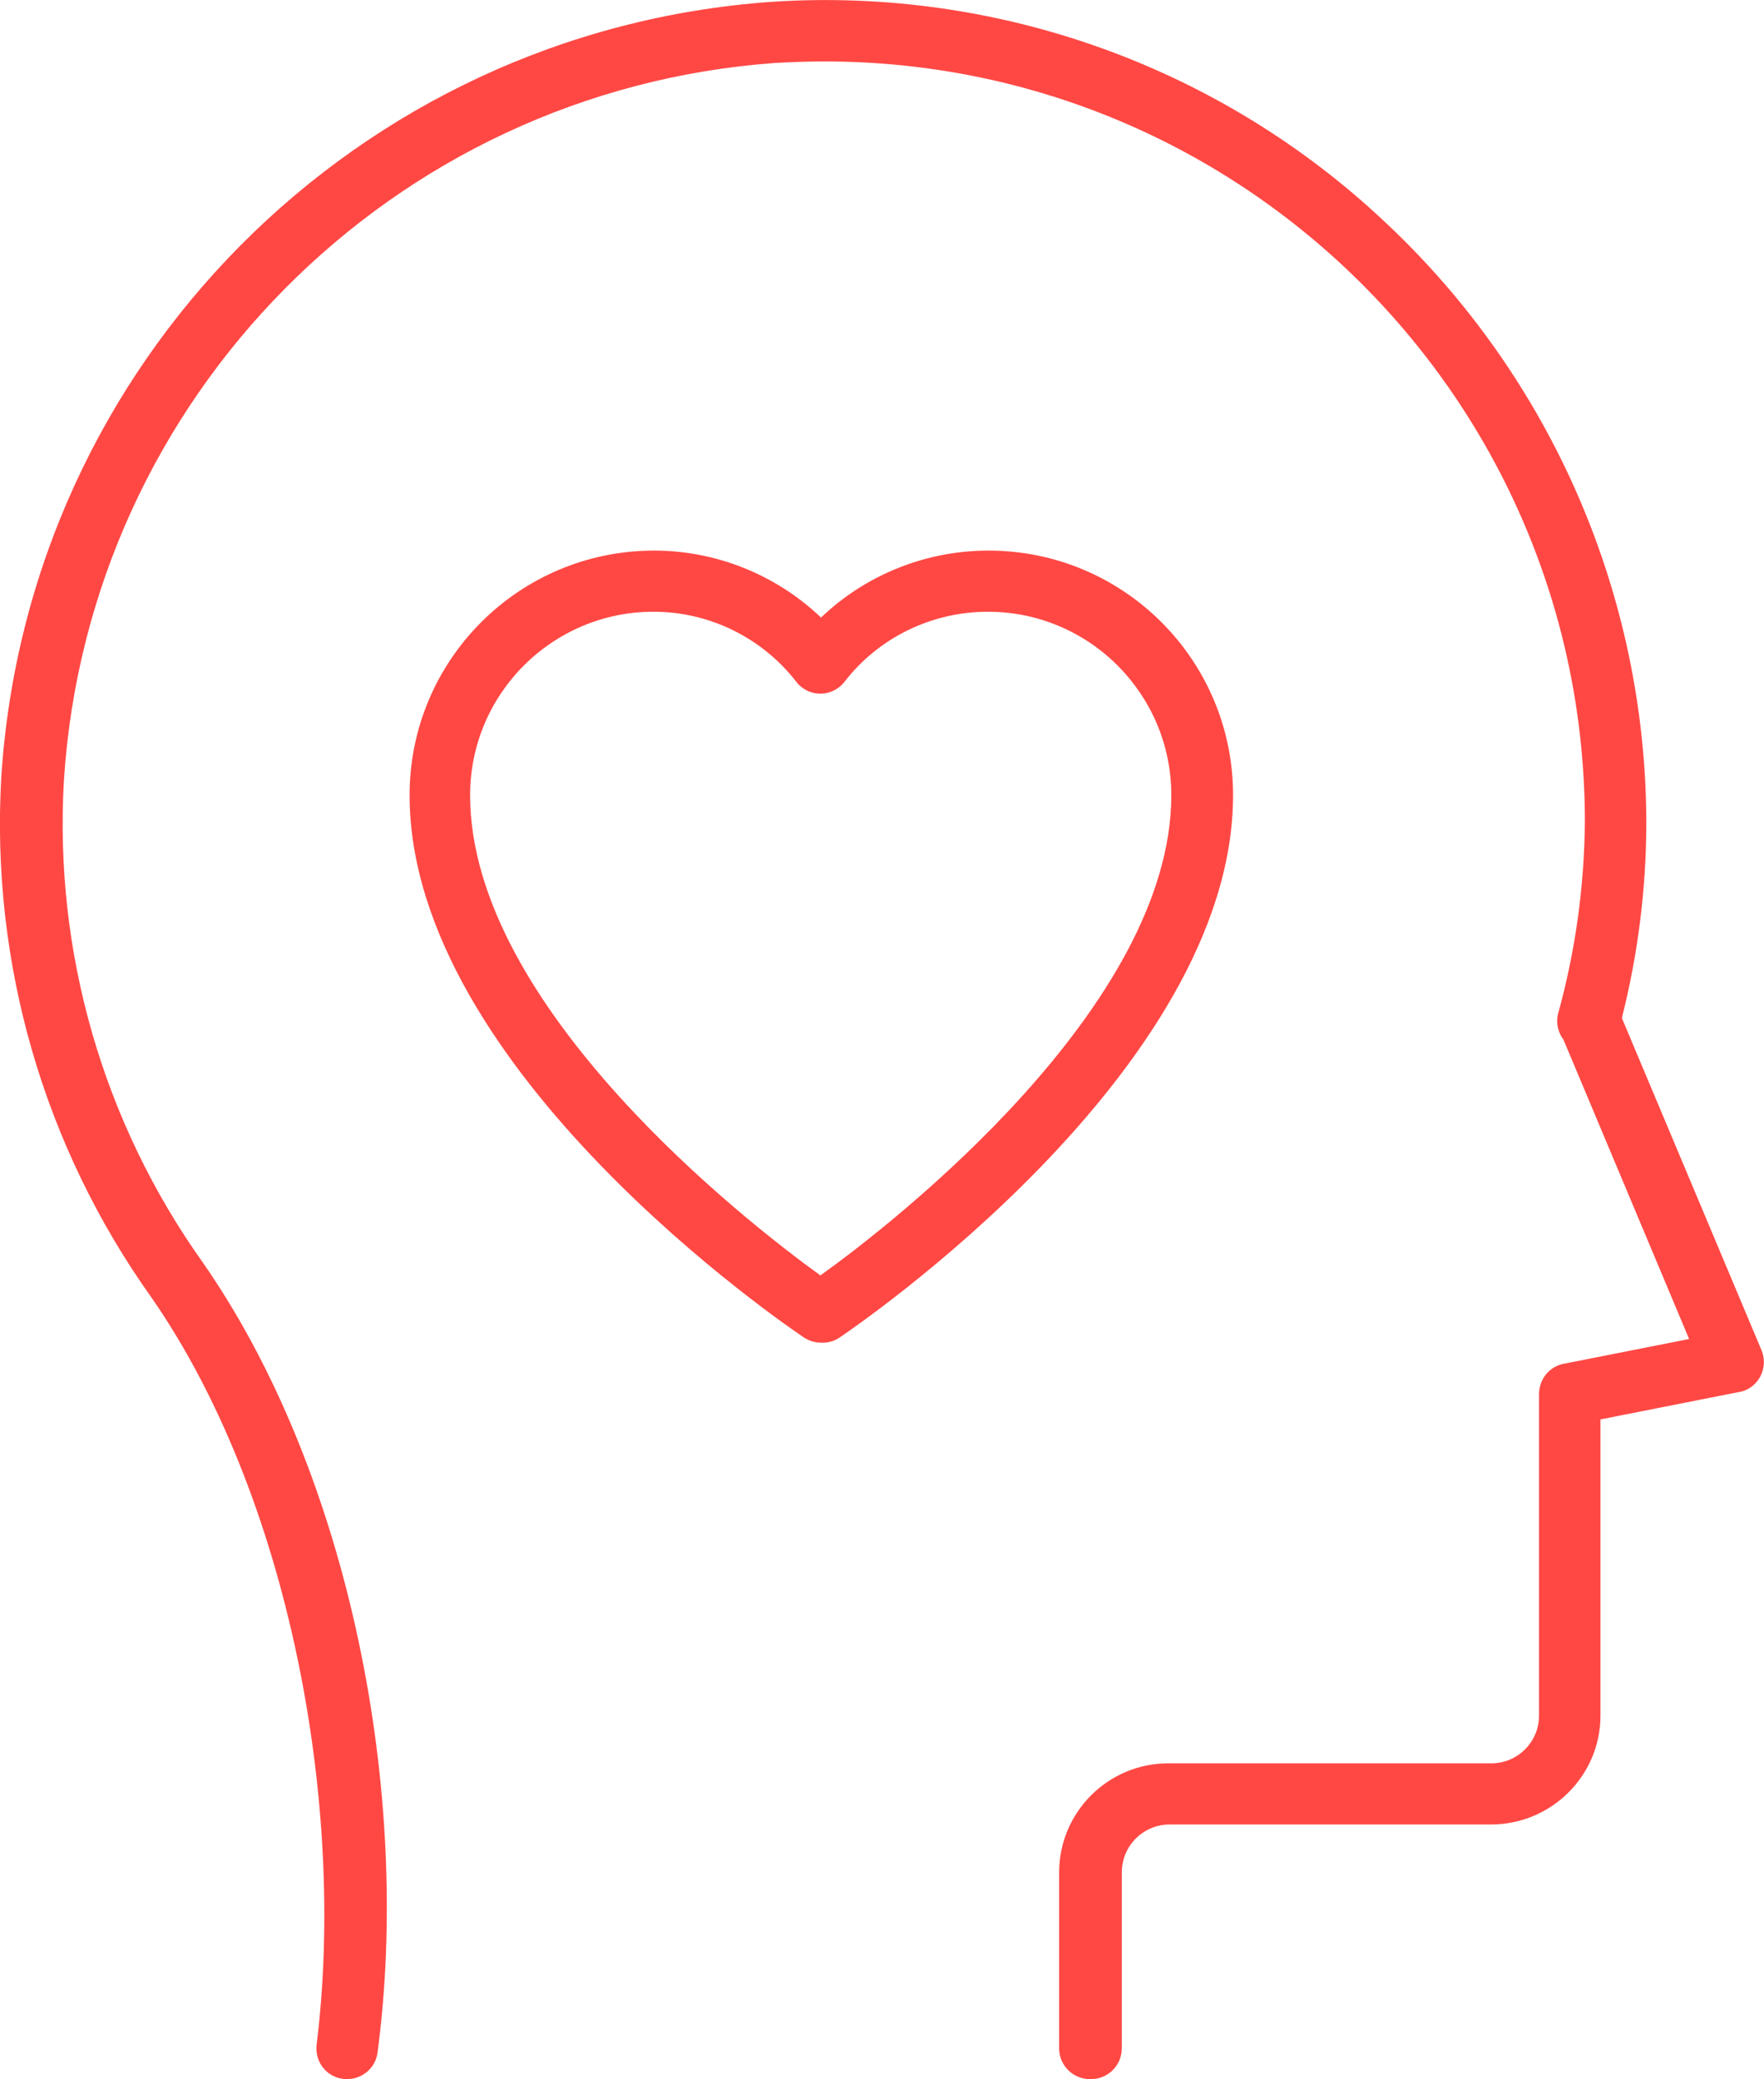<?xml version="1.0" encoding="UTF-8"?>
<svg id="Layer_2" data-name="Layer 2" xmlns="http://www.w3.org/2000/svg" viewBox="0 0 57.71 68.01">
  <defs>
    <style>
      .cls-1 {
        fill: #ff4844;
      }
    </style>
  </defs>
  <g id="Layer_1-2" data-name="Layer 1">
    <g>
      <path class="cls-1" d="M11.35,68.01c-.61,0-1.07-.53-.99-1.14.98-7.94-.94-17.99-5.4-24.42C1.43,37.5-.3,31.51.04,25.45.9,11.87,11.67,1.02,25.24.06c7.42-.49,14.71,2.13,20.11,7.24,5.41,5.08,8.49,12.17,8.51,19.59,0,2.16-.27,4.31-.8,6.41l4.57,10.87c.21.51-.03,1.1-.54,1.31-.07.03-.15.05-.23.06l-4.5.89v9.69c0,1.96-1.6,3.55-3.56,3.56h-10.53c-.87,0-1.57.7-1.57,1.57v5.75c0,.56-.45,1.01-1.01,1.01h-.03c-.56,0-1.01-.45-1.01-1.01v-5.75c0-1.97,1.6-3.57,3.57-3.57h10.57c.86,0,1.56-.7,1.56-1.56h0v-10.51c0-.49.33-.91.81-1l4.1-.81-4.11-9.79c-.18-.24-.25-.55-.18-.84.57-2.05.86-4.16.88-6.28,0-13.74-11.14-24.88-24.88-24.88-.54,0-1.08.02-1.62.05C12.83,2.97,2.89,13,2.09,25.54c-.32,5.61,1.28,11.17,4.54,15.75,4.82,6.92,6.85,17.39,5.72,25.86-.07.5-.5.86-1,.86h0Z"/>
      <path class="cls-1" d="M26.86,43.92c-.2,0-.39-.06-.56-.17-.52-.35-12.9-8.74-12.9-17.74,0-4.42,3.58-8,8-8,2.03,0,3.99.79,5.46,2.19,1.48-1.41,3.44-2.19,5.48-2.19,4.42,0,8,3.58,8,8,0,9-12.38,17.41-12.9,17.76-.17.11-.38.16-.58.15ZM21.38,20.01c-3.31,0-6,2.69-6,6,0,6.94,9.09,14,11.46,15.71,2.39-1.71,11.48-8.8,11.48-15.71,0-3.31-2.69-6-6-6-1.83,0-3.57.84-4.69,2.29-.34.44-.97.52-1.4.18-.07-.05-.13-.11-.18-.18-1.12-1.44-2.84-2.29-4.67-2.29Z"/>
    </g>
  </g>
</svg>